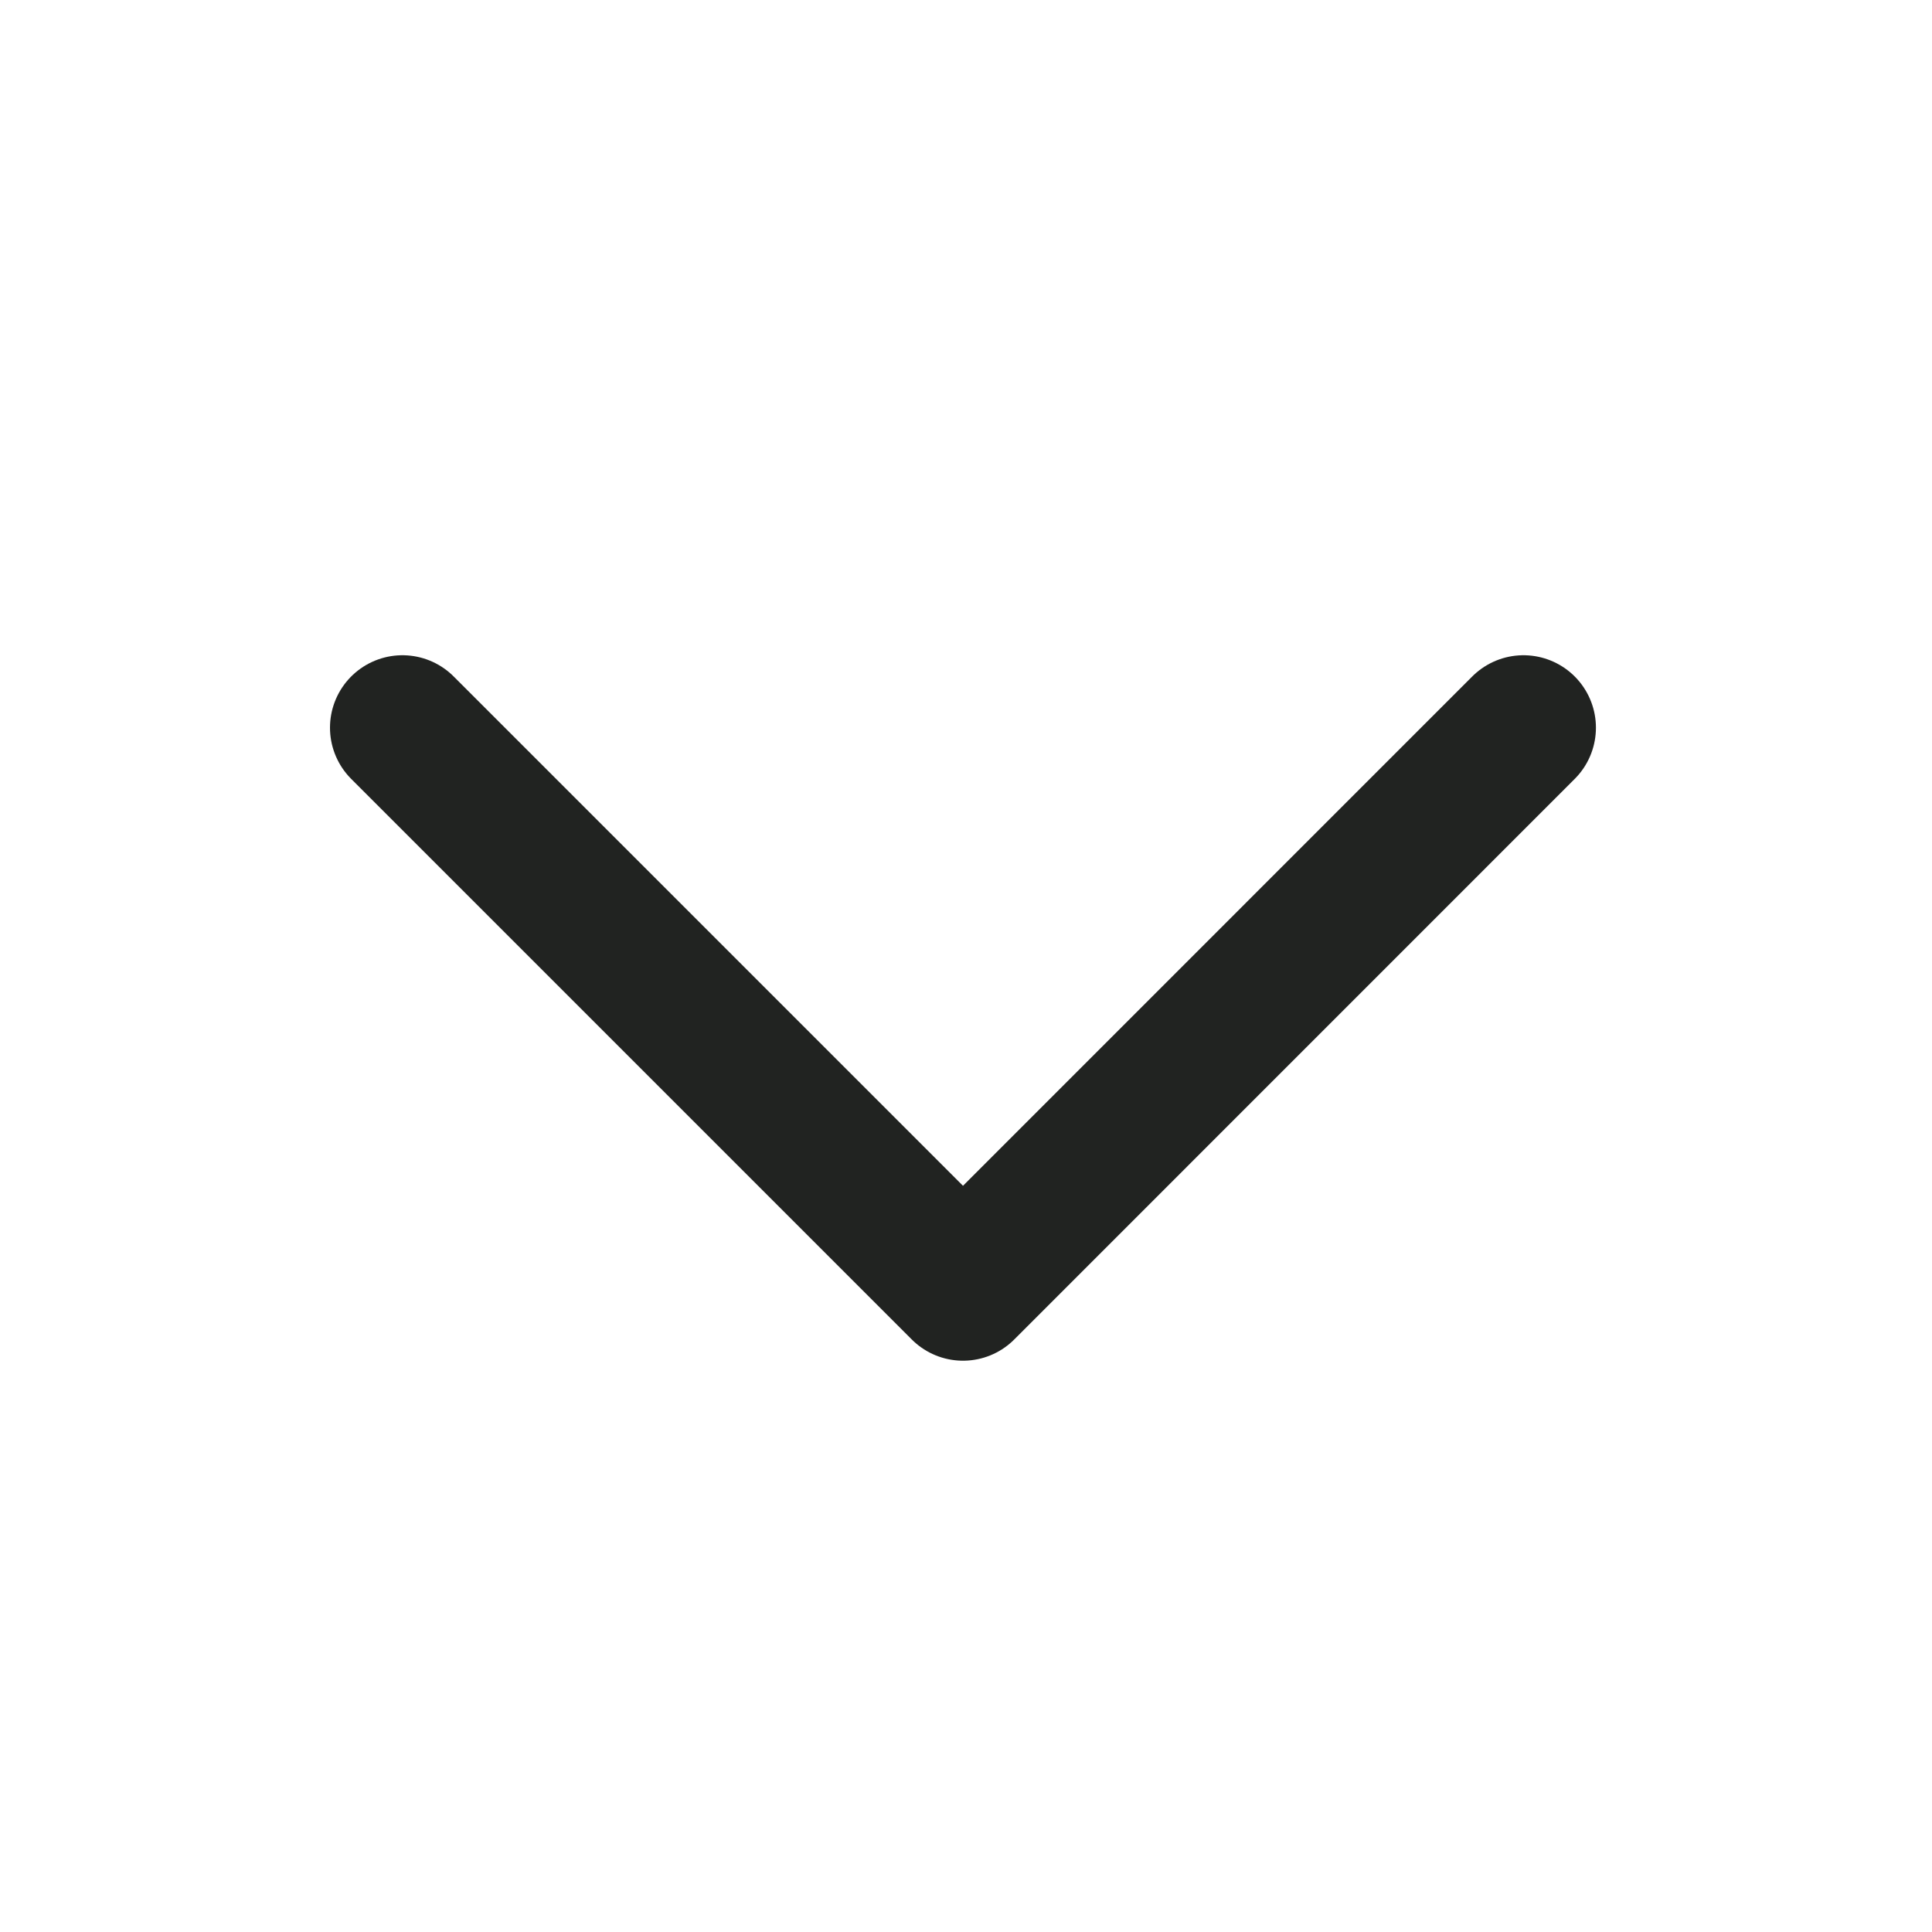 <svg width="20" height="20" viewBox="0 0 20 20" fill="none" xmlns="http://www.w3.org/2000/svg">
<path d="M4.166 7.533L9.969 13.336L15.771 7.533" stroke="#212321" stroke-width="1.5" stroke-linecap="round" stroke-linejoin="round"/>
</svg>
